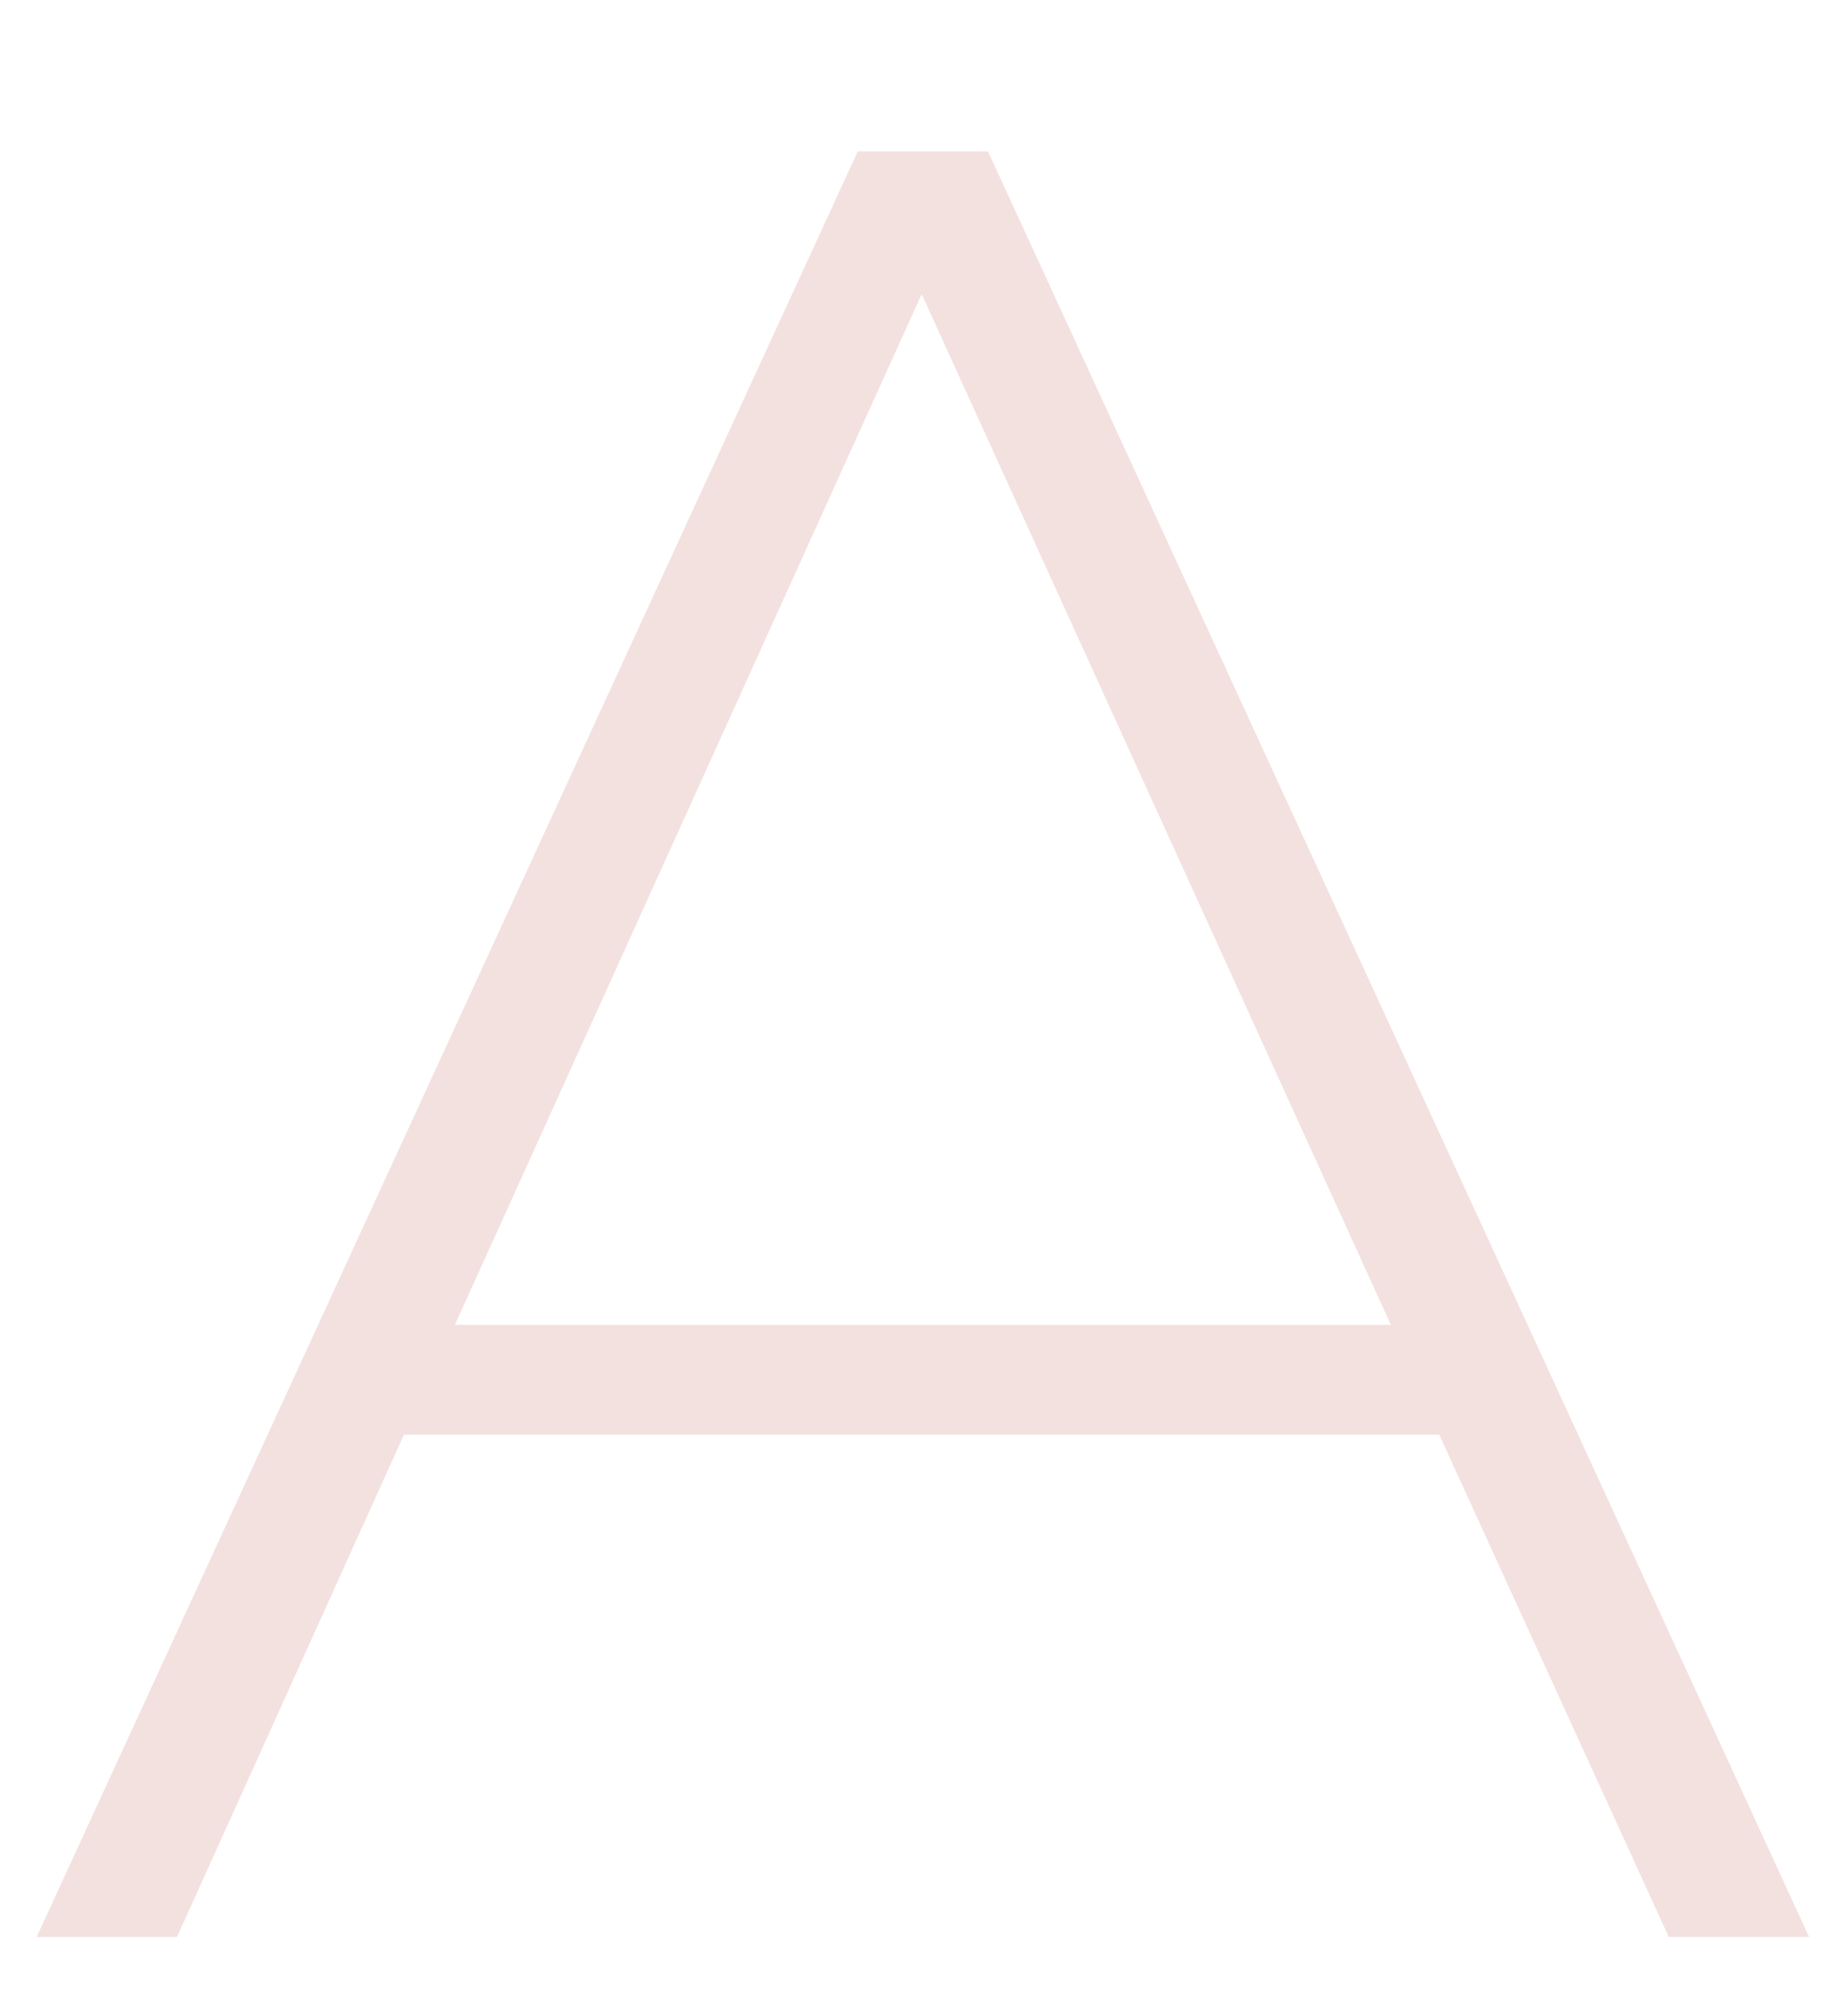 <?xml version="1.0" encoding="UTF-8" standalone="no"?><svg width='10' height='11' viewBox='0 0 10 11' fill='none' xmlns='http://www.w3.org/2000/svg'>
<path d='M7.856 7.828H2.205L0.966 10.569H0.2L4.682 0.826H5.393L9.875 10.569H9.109L7.856 7.828ZM7.592 7.229L5.031 1.605L2.483 7.229H7.592Z' fill='#F3E1E0'/>
</svg>

